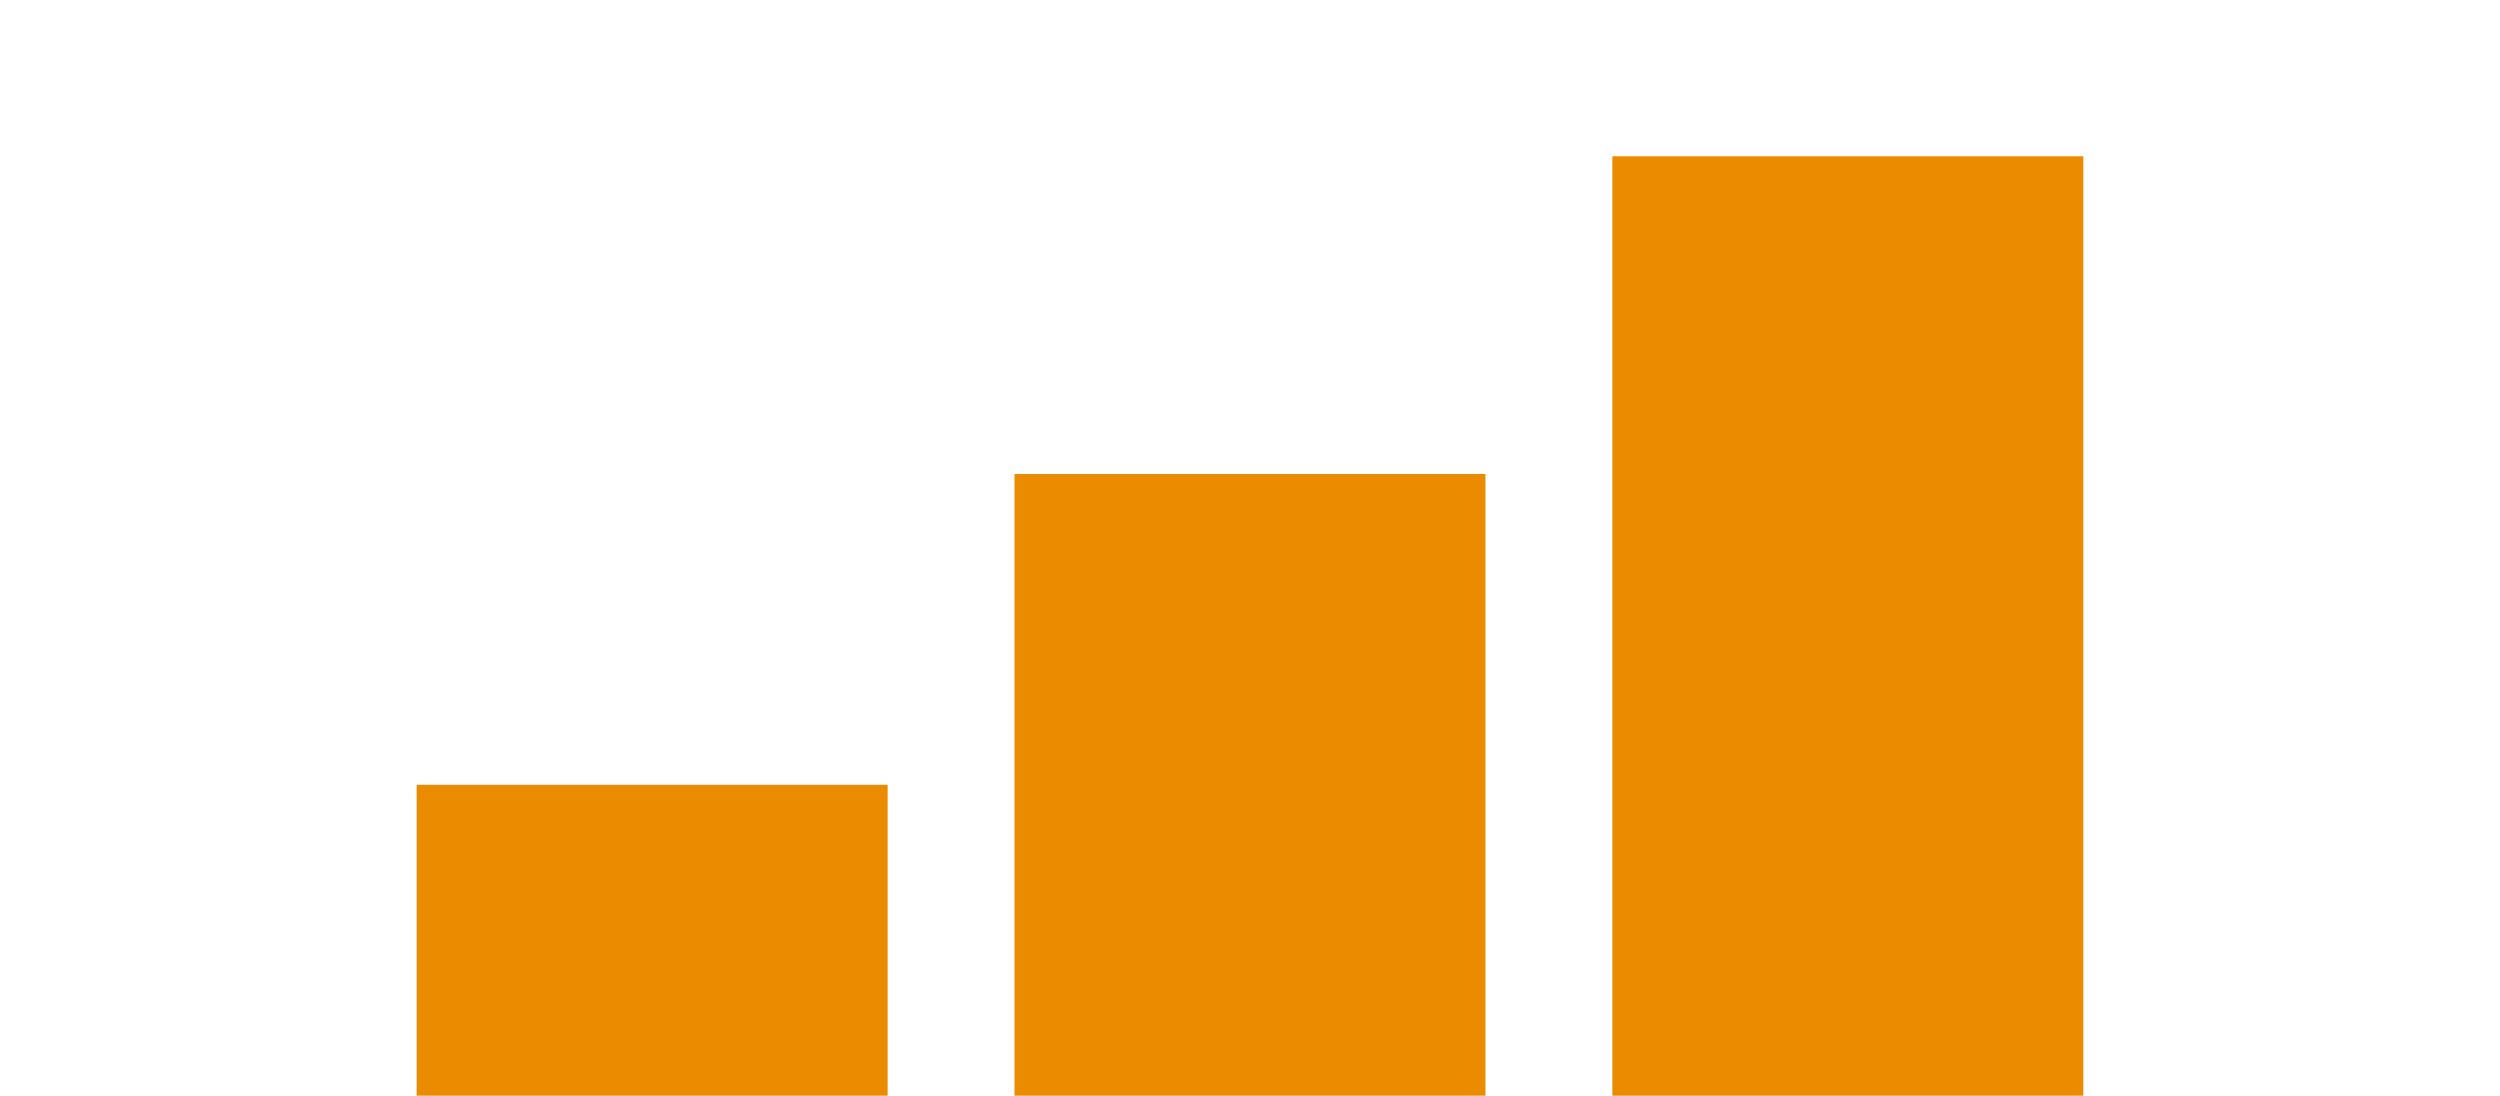 <svg id="Layer_1" data-name="Layer 1" xmlns="http://www.w3.org/2000/svg" viewBox="0 0 900 394.44"><defs><style>.cls-1{fill:#fff;}.cls-2{fill:#eb8c00;}</style></defs><rect class="cls-1" width="900" height="394.44"/><rect class="cls-2" x="150" y="282.54" width="169.55" height="111.89"/><rect class="cls-2" x="580.45" y="56.26" width="169.55" height="338.17"/><rect class="cls-2" x="365.22" y="170.65" width="169.55" height="223.79"/></svg>